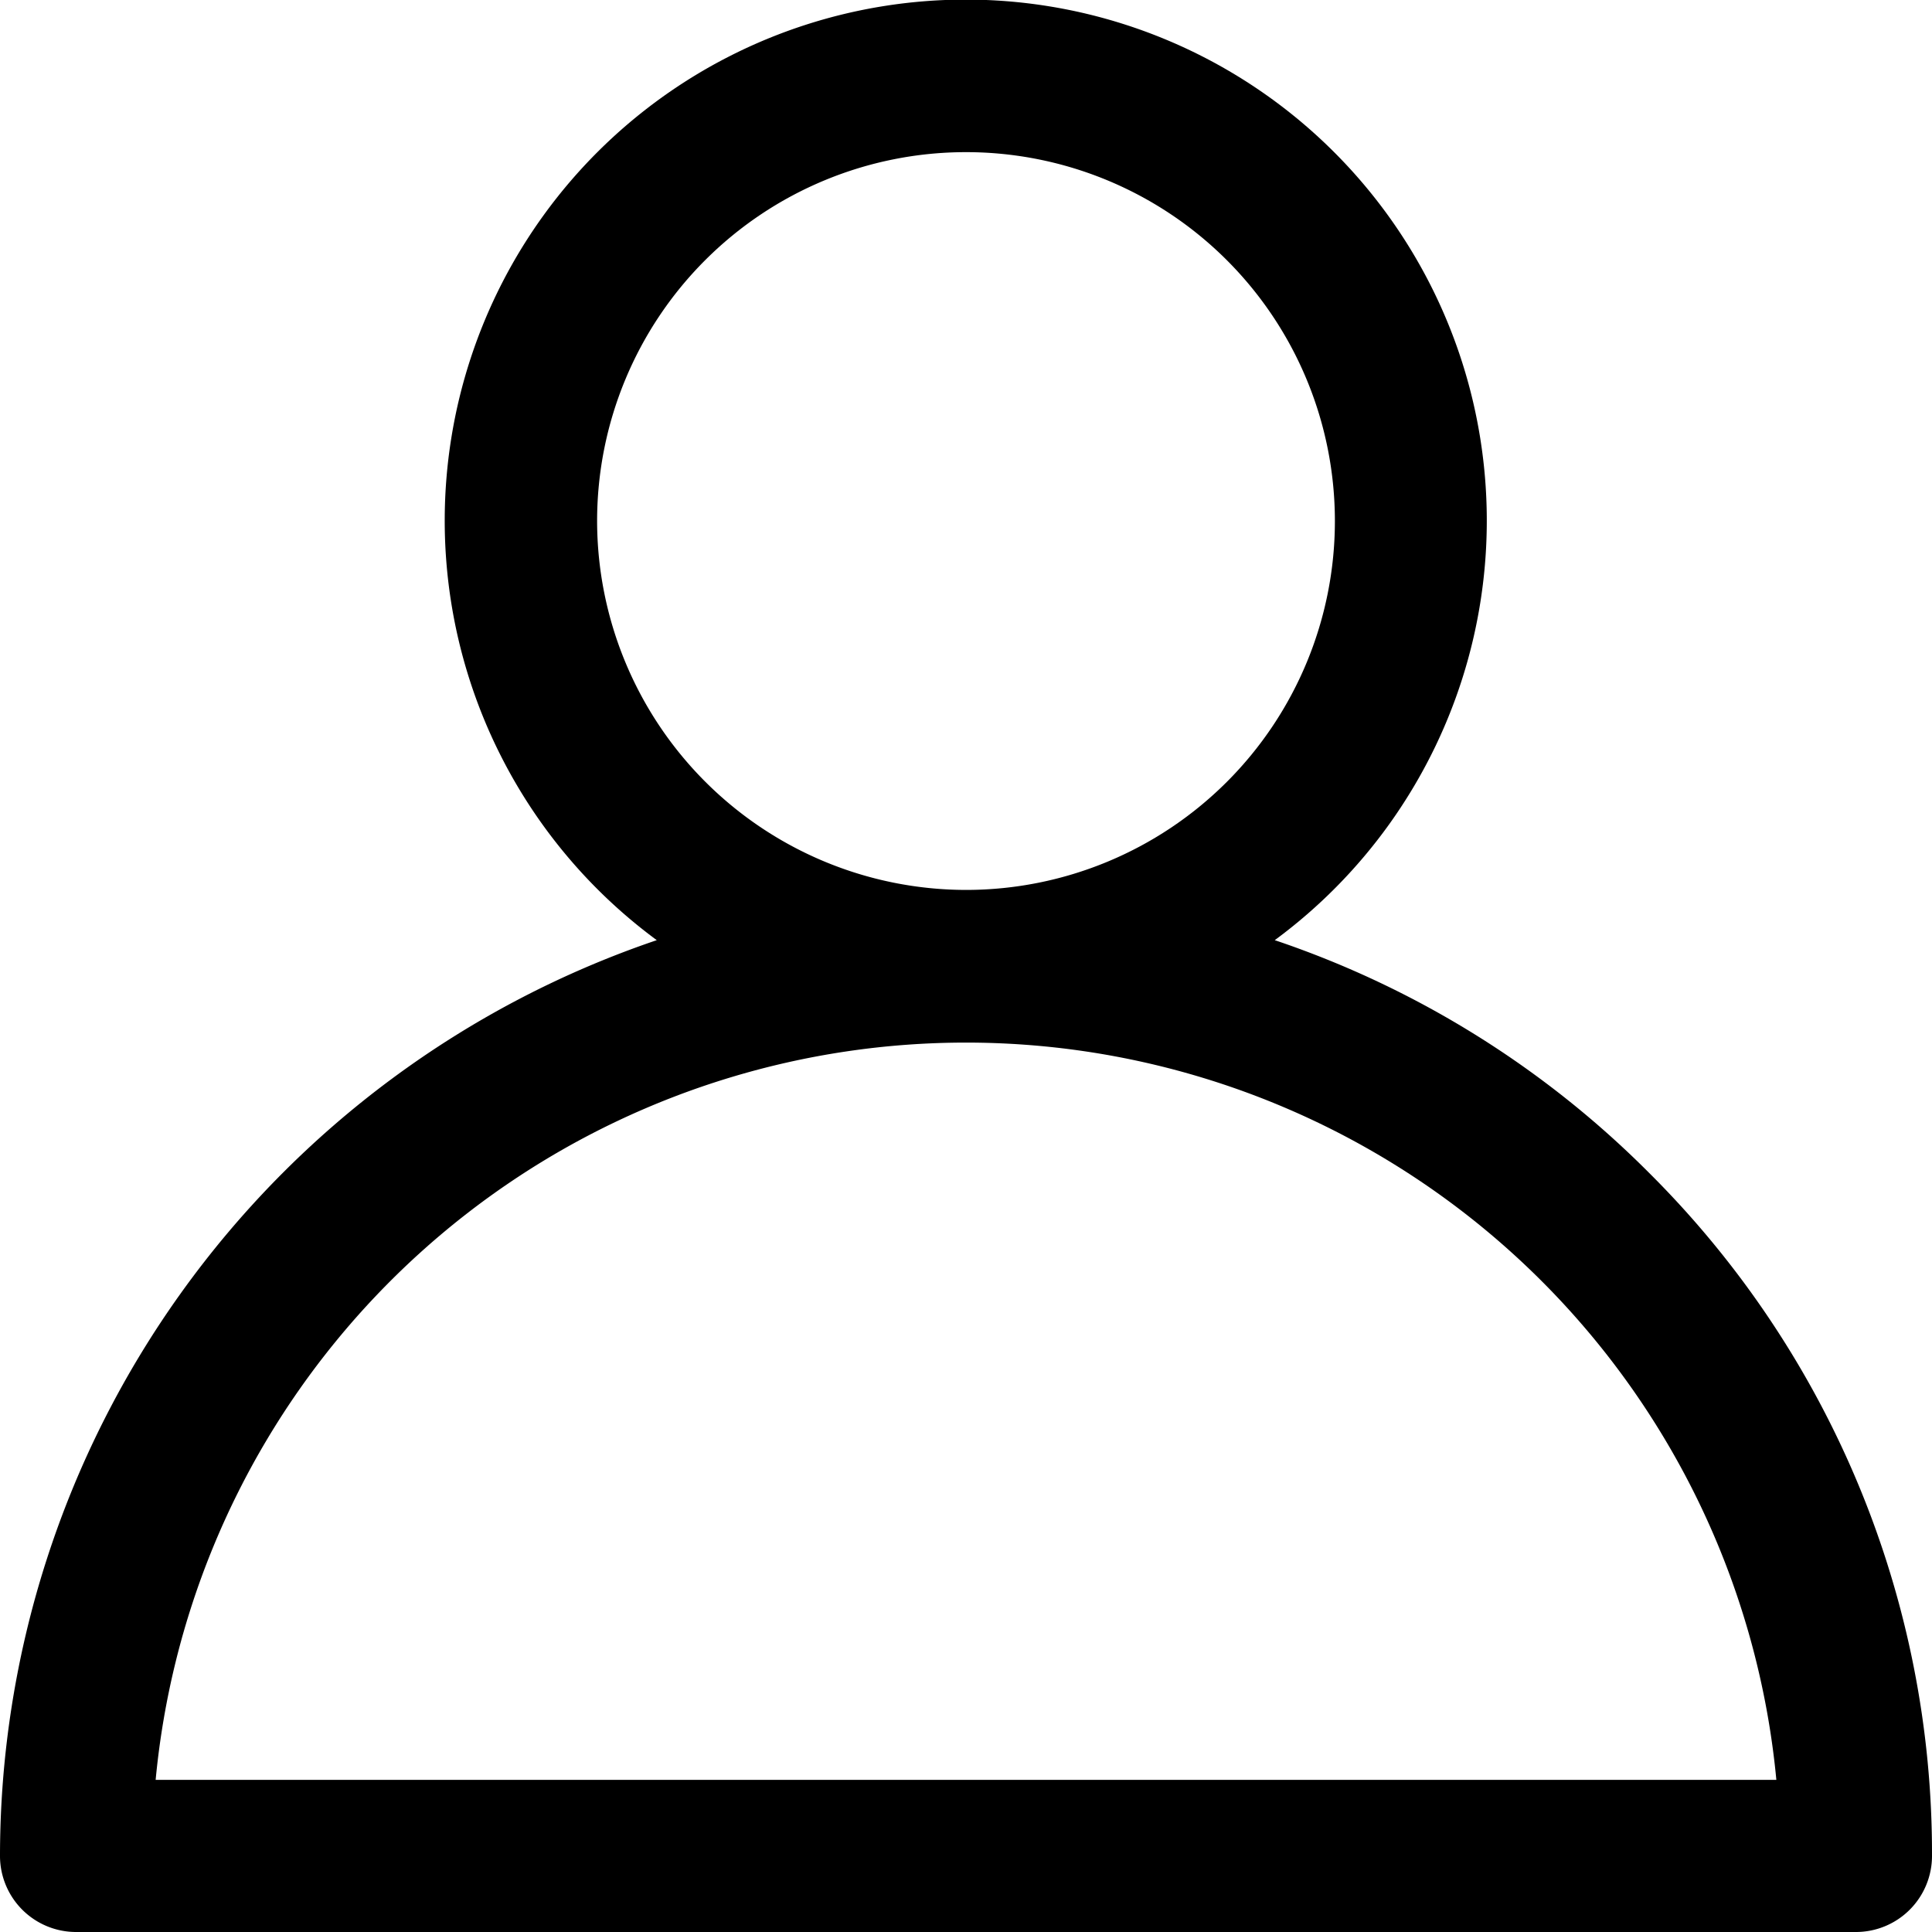 <svg id="client" xmlns="http://www.w3.org/2000/svg" width="16" height="16" viewBox="0 0 16 16">
  <g id="Grupo_28" data-name="Grupo 28" transform="translate(0)">
    <path id="Caminho_37" data-name="Caminho 37" d="M13.657,9.713a7.967,7.967,0,0,0-3.1-1.927,4.315,4.315,0,1,0-5.118,0A8.013,8.013,0,0,0,0,15.37.63.63,0,0,0,.63,16H15.37a.63.63,0,0,0,.63-.63A7.948,7.948,0,0,0,13.657,9.713Zm-8.712-5.4A3.055,3.055,0,1,1,8,7.37,3.059,3.059,0,0,1,4.945,4.315ZM1.289,14.74a6.741,6.741,0,0,1,13.422,0Z" transform="translate(0)"/>
  </g>
</svg>
